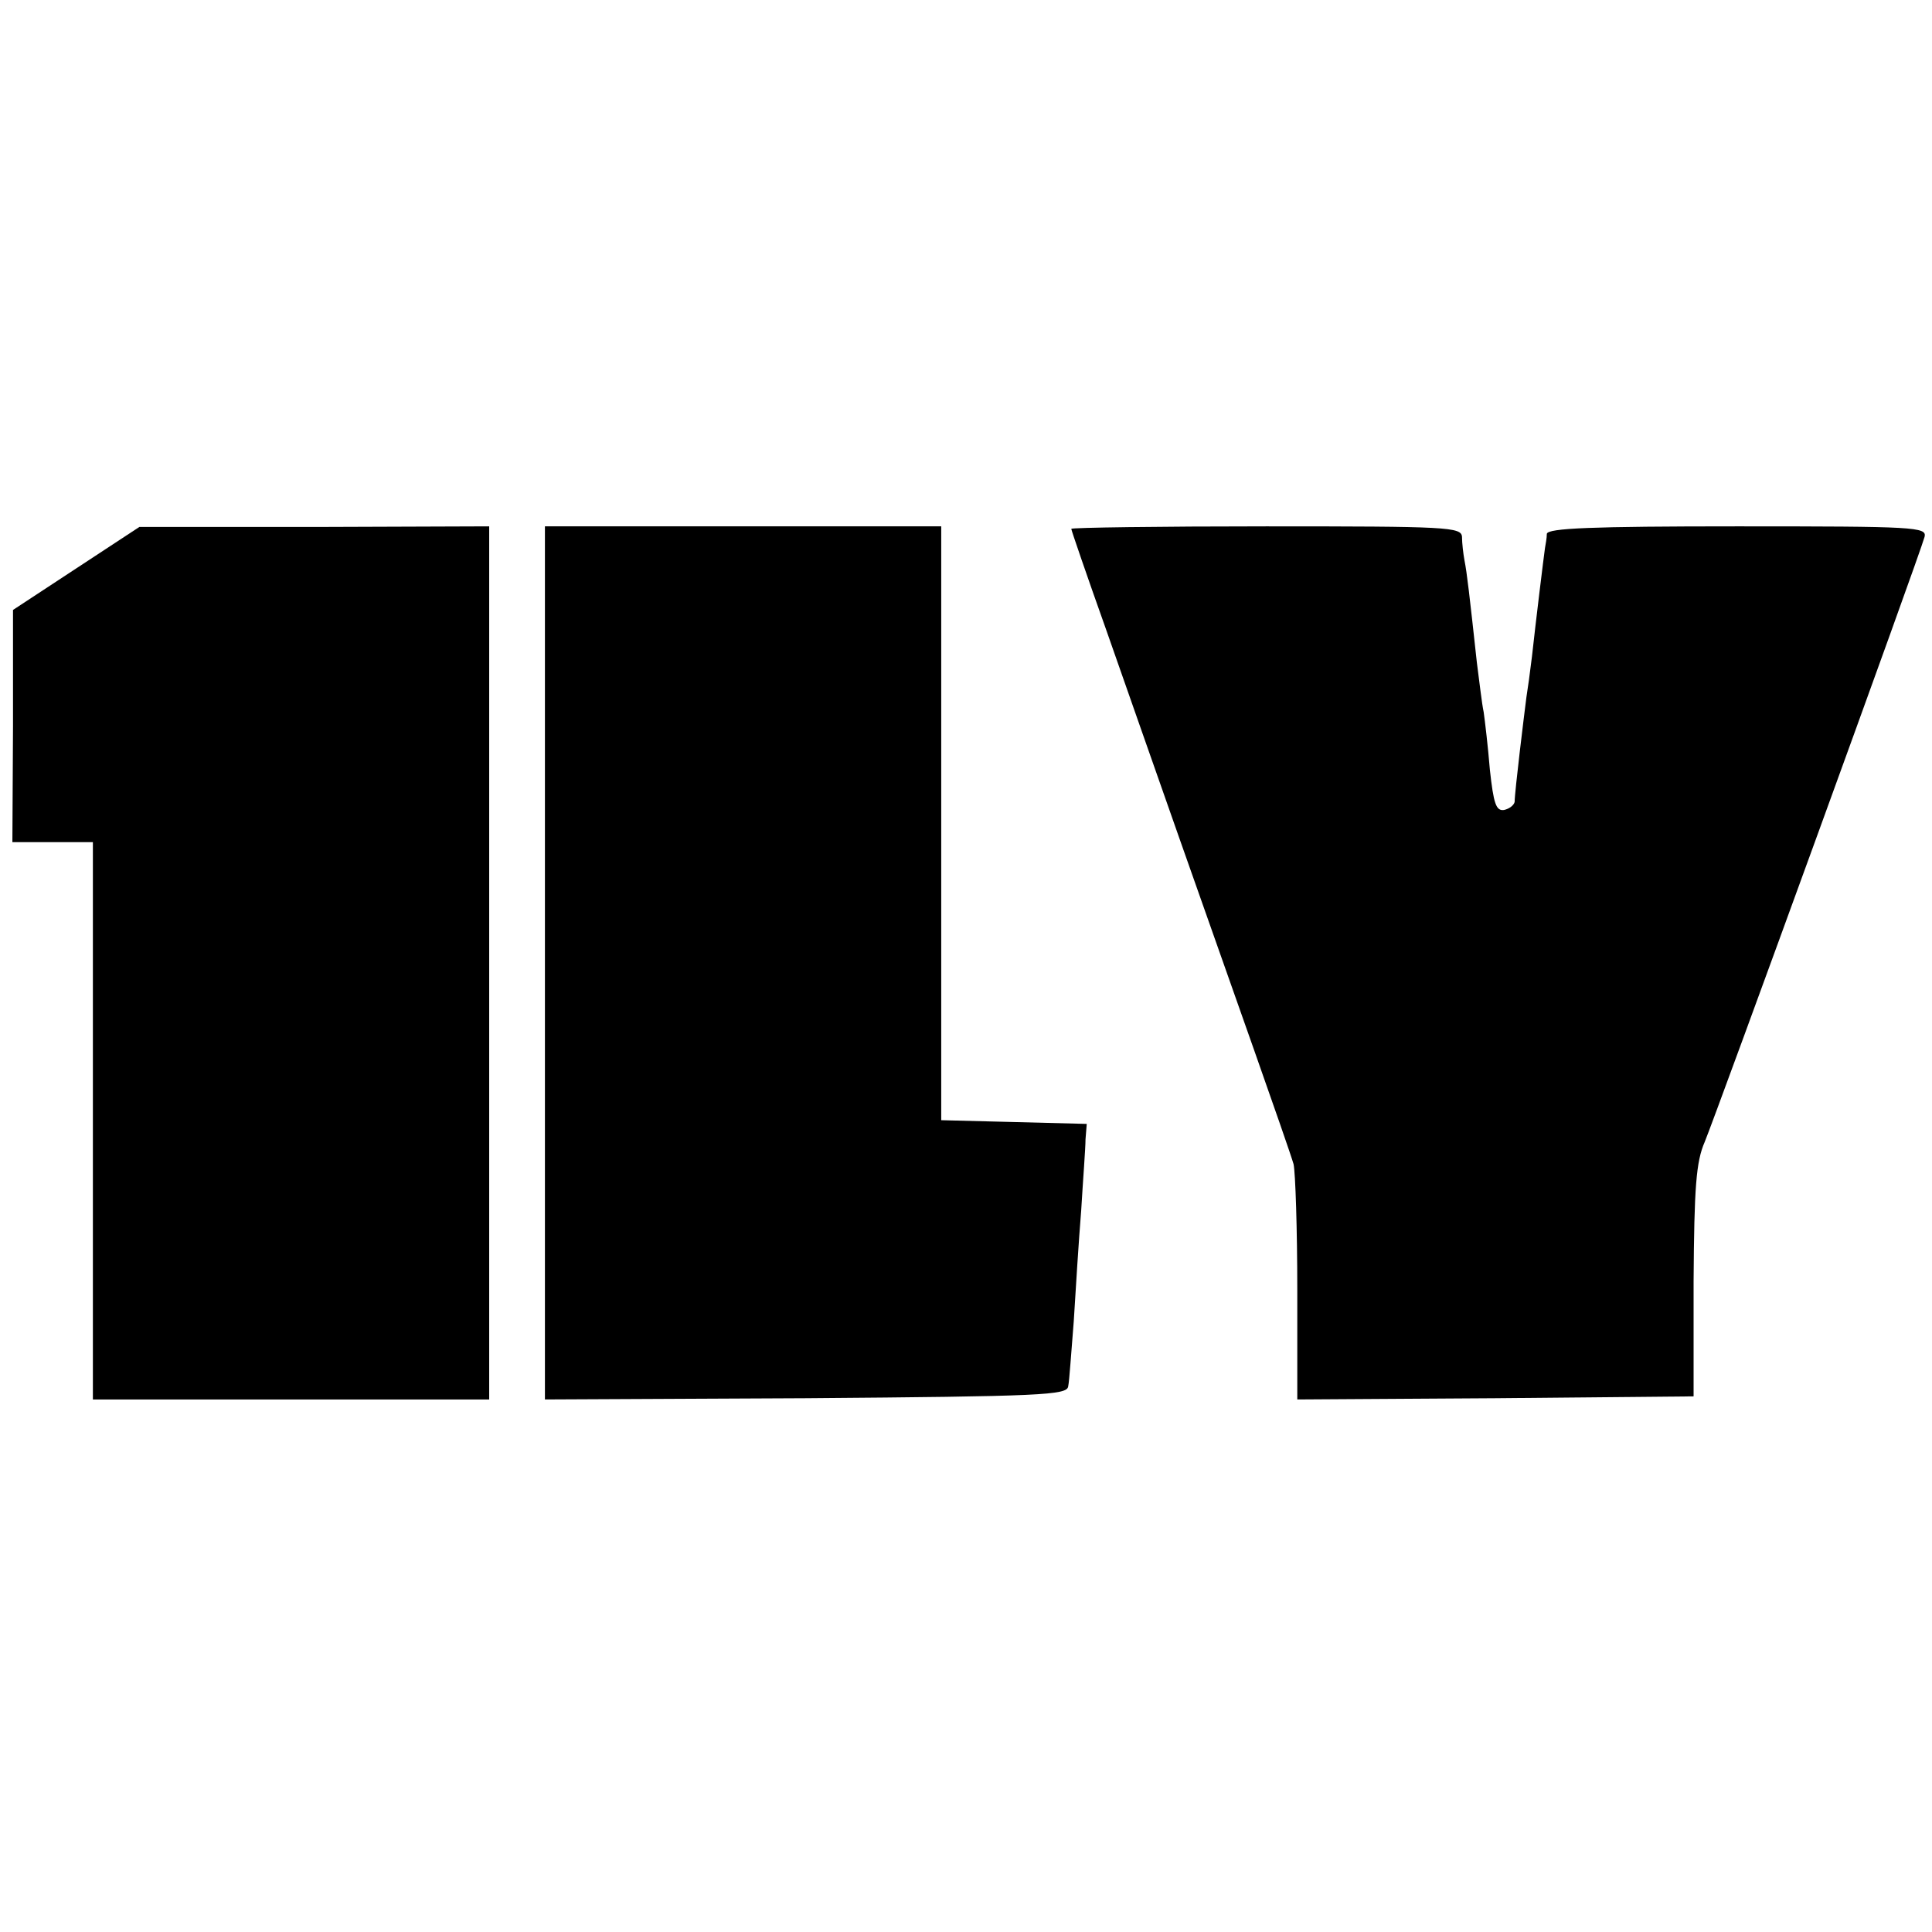 <?xml version="1.0" standalone="no"?>
<!DOCTYPE svg PUBLIC "-//W3C//DTD SVG 20010904//EN"
 "http://www.w3.org/TR/2001/REC-SVG-20010904/DTD/svg10.dtd">
<svg version="1.0" xmlns="http://www.w3.org/2000/svg"
 width="312pt" height="312pt" viewBox="0 0 312 312"
 preserveAspectRatio="xMidYMid meet">
<g transform="translate(0,312) scale(0.1,-0.1)"
fill="#000000" stroke="none">
<path d="M123 2202 l-102 -67 0 -187 -1 -188 65 0 65 0 0 -450 0 -450 320 0
320 0 0 705 0 705 -282 -1 -283 0 -102 -67z"/>
<path d="M880 1565 l0 -705 422 2 c381 3 421 5 423 19 2 9 5 57 9 105 3 49 8
130 12 179 3 50 7 101 7 115 l2 25 -117 3 -118 3 0 479 0 480 -320 0 -320 0 0
-705z"/>
<path d="M1730 2266 c0 -2 25 -75 56 -162 31 -88 84 -240 119 -339 35 -99 89
-252 120 -340 31 -88 60 -171 64 -185 3 -14 6 -105 6 -203 l0 -177 320 2 320
3 0 186 c1 152 4 193 18 225 17 41 347 947 355 977 4 16 -15 17 -302 17 -237
0 -306 -3 -308 -12 0 -7 -2 -17 -3 -23 -2 -14 -15 -120 -21 -175 -3 -25 -7
-54 -9 -66 -3 -23 -19 -153 -19 -169 -1 -5 -8 -11 -17 -13 -13 -2 -17 10 -23
65 -3 37 -8 79 -10 93 -3 14 -7 50 -11 80 -12 110 -16 145 -20 165 -2 11 -4
28 -4 38 -1 16 -23 17 -316 17 -173 0 -315 -2 -315 -4z"/>
</g>
</svg>
